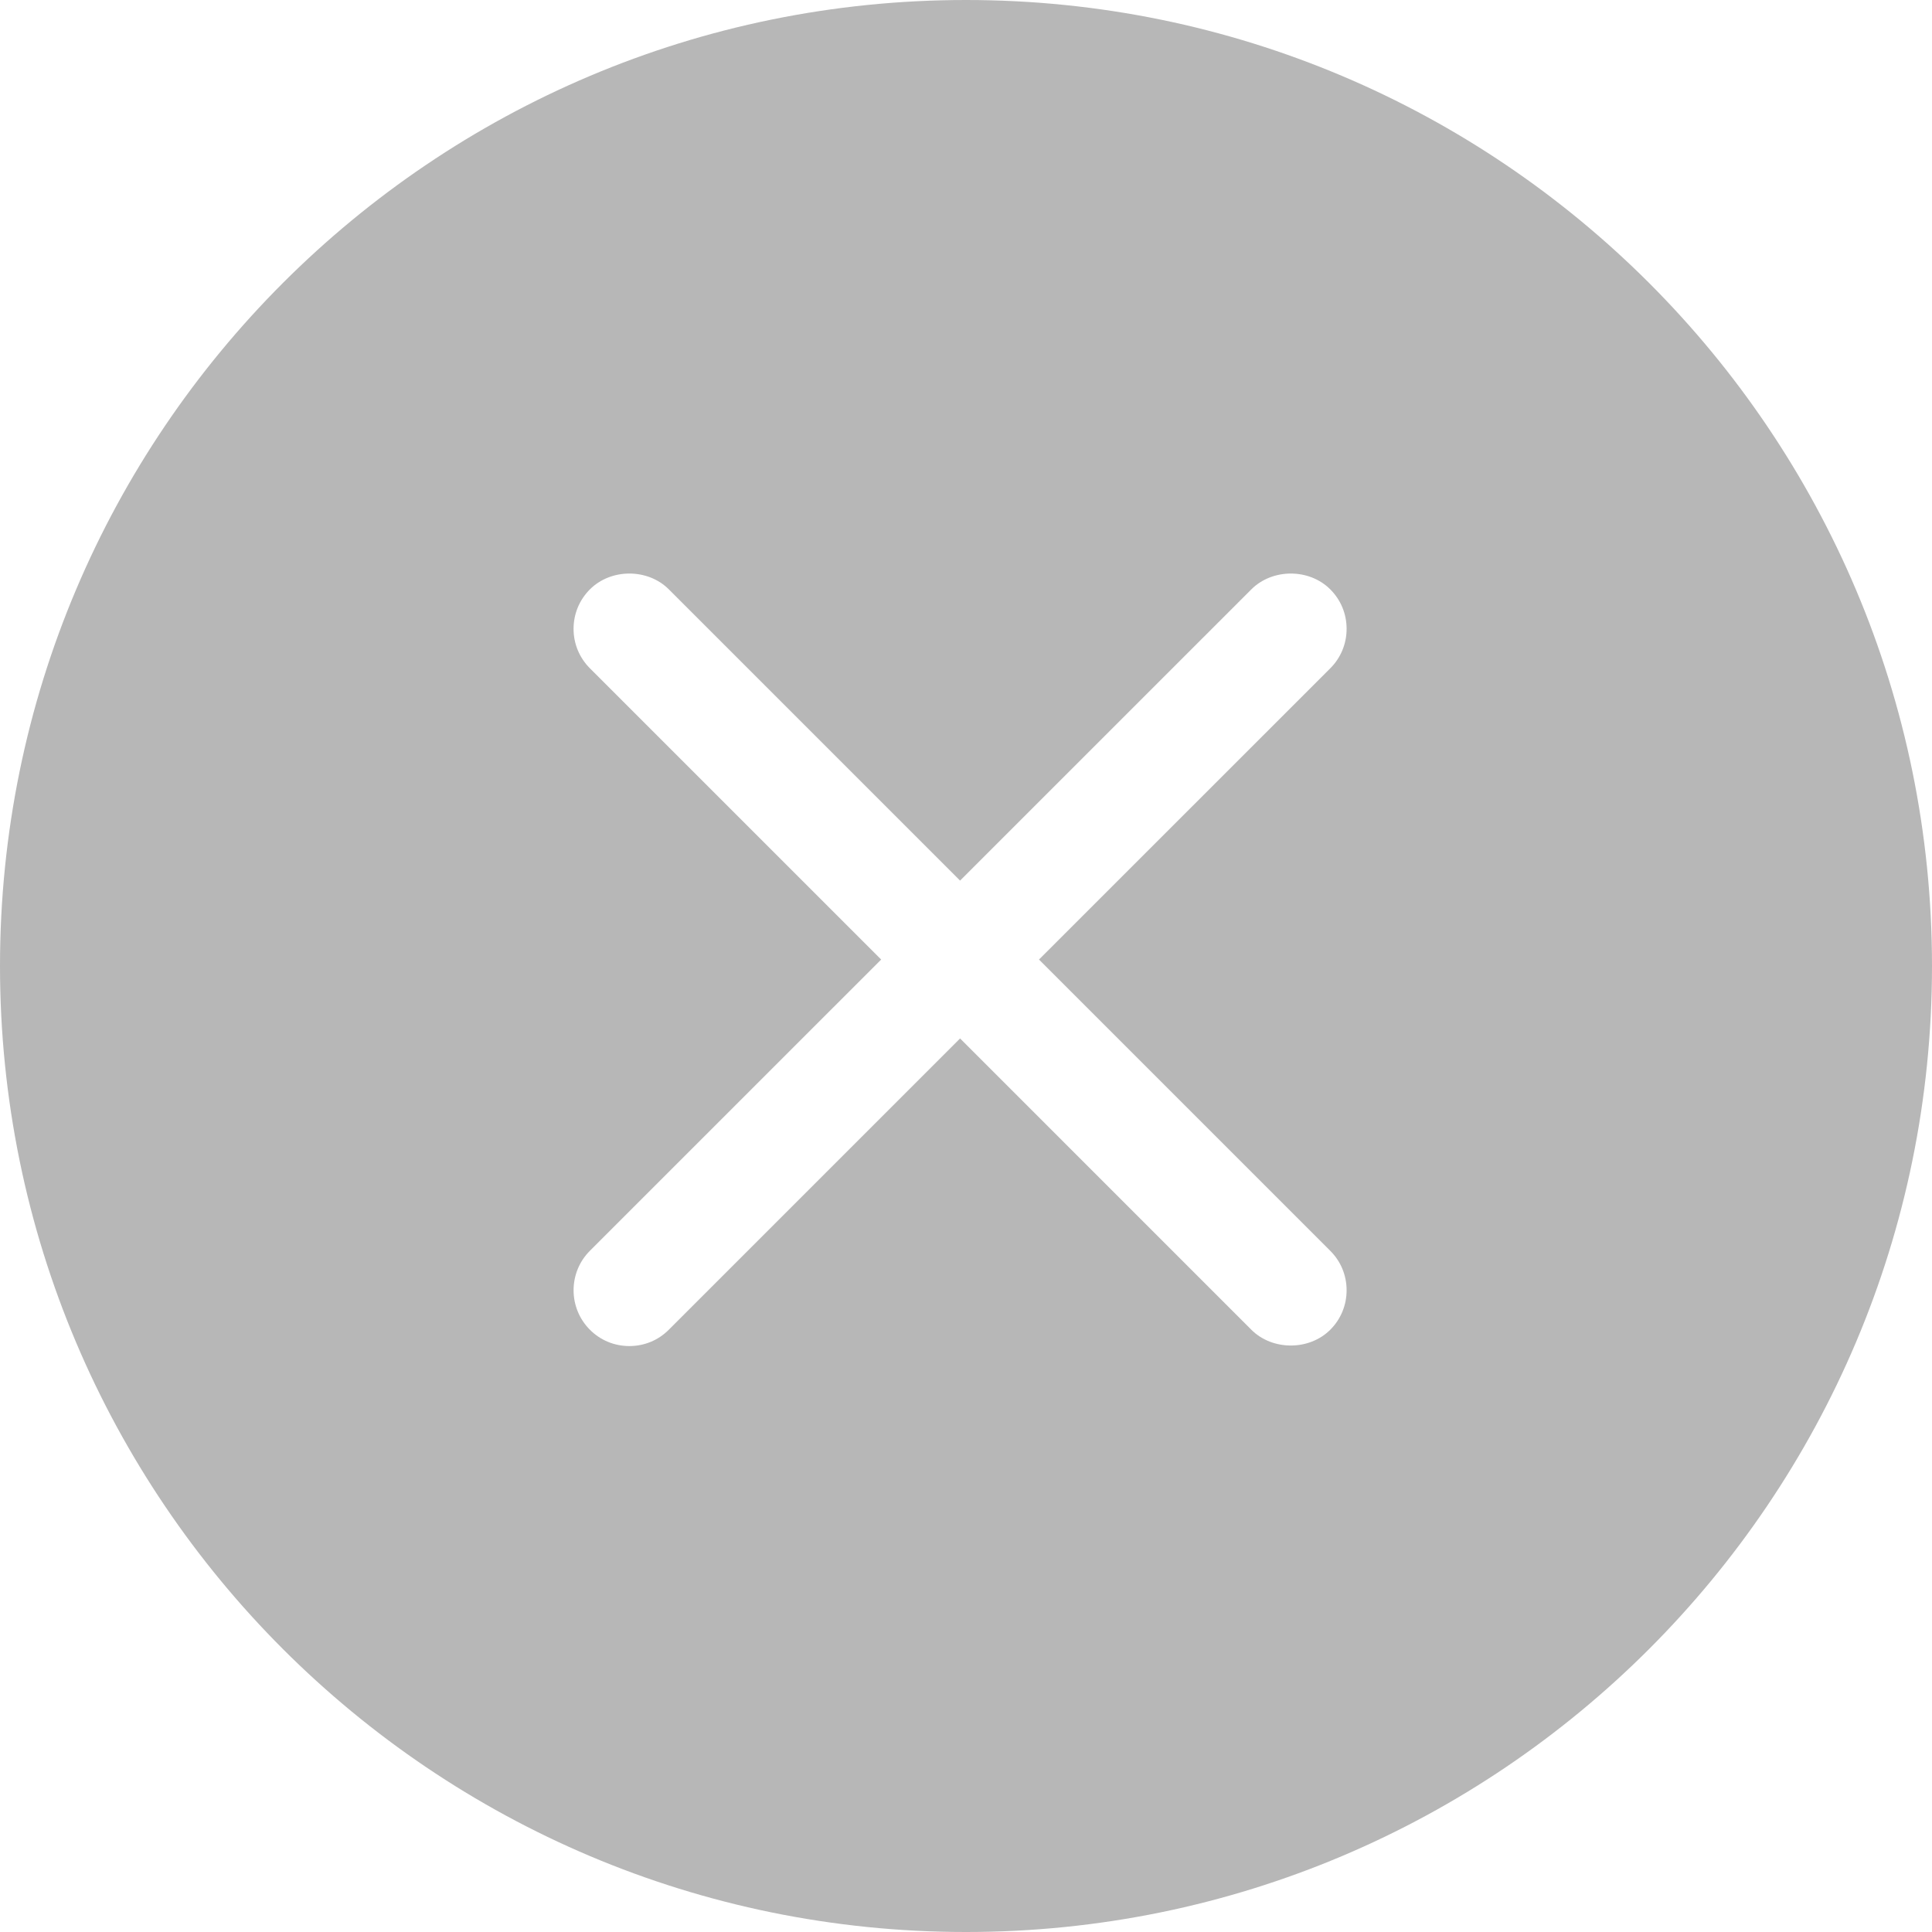 <?xml version="1.0" encoding="UTF-8"?> <svg xmlns="http://www.w3.org/2000/svg" width="64" height="64" viewBox="0 0 64 64" fill="none"> <path fill-rule="evenodd" clip-rule="evenodd" d="M32 64C49.673 64 64 49.673 64 32C64 14.327 49.673 0 32 0C14.327 0 0 14.327 0 32C0 49.673 14.327 64 32 64ZM44.067 19.524C44.417 19.872 44.608 20.337 44.608 20.831C44.608 21.325 44.417 21.789 44.067 22.139L34.418 31.786L44.067 41.435C44.417 41.784 44.608 42.247 44.608 42.742C44.608 43.235 44.417 43.7 44.067 44.049C43.371 44.746 42.148 44.747 41.451 44.048L31.804 34.4L22.155 44.049C21.807 44.399 21.343 44.59 20.848 44.59C20.354 44.59 19.889 44.399 19.541 44.049C18.821 43.328 18.82 42.155 19.541 41.434L29.19 31.786L19.541 22.138C19.193 21.789 19 21.325 19 20.831C19 20.337 19.192 19.873 19.541 19.524C20.24 18.825 21.458 18.825 22.156 19.523L31.804 29.171L41.452 19.524C42.152 18.825 43.37 18.825 44.067 19.524Z" fill="#B7B7B7"></path> </svg> 